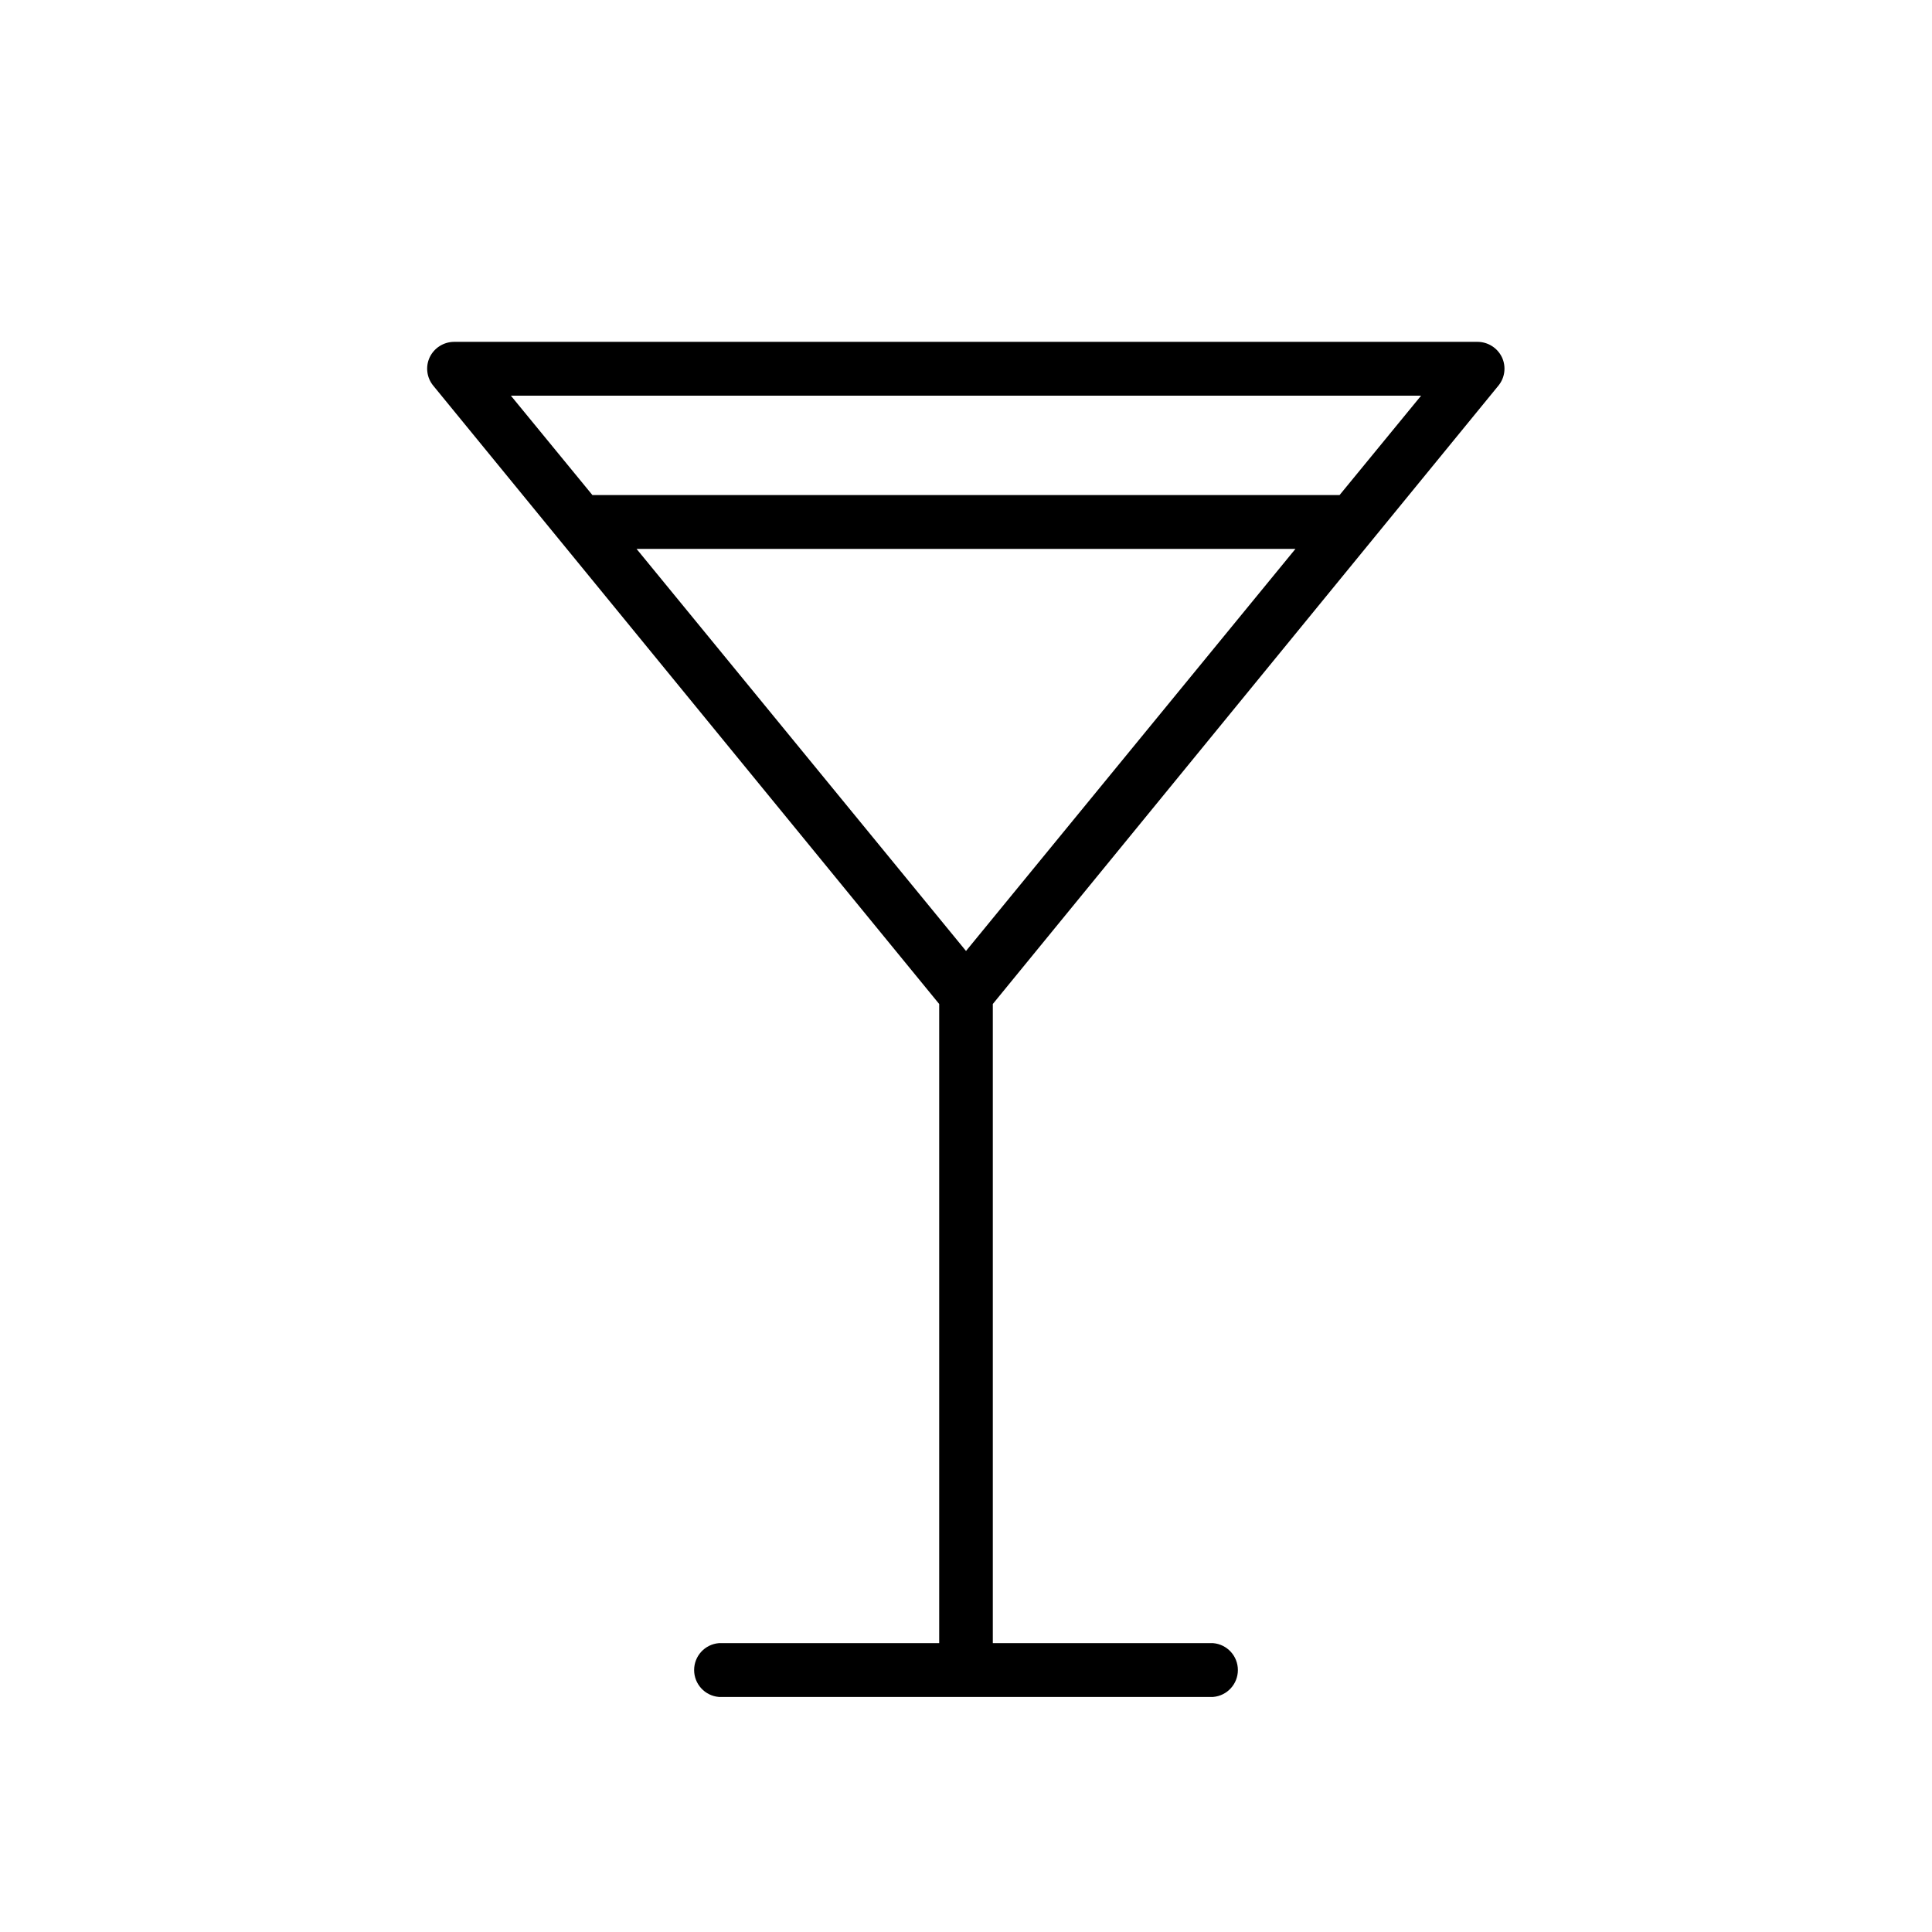 <?xml version="1.0" encoding="UTF-8"?>
<!-- Uploaded to: SVG Repo, www.svgrepo.com, Generator: SVG Repo Mixer Tools -->
<svg fill="#000000" width="800px" height="800px" version="1.1" viewBox="144 144 512 512" xmlns="http://www.w3.org/2000/svg">
 <path d="m541.07 246.23c1.754-2.117 2.129-5.062 0.957-7.555-1.195-2.481-3.695-4.066-6.449-4.082h-271.25c-2.754 0.016-5.258 1.602-6.449 4.082-1.176 2.492-0.801 5.438 0.957 7.555l134.06 163.84v169.38h-58.391c-3.707 0.309-6.555 3.41-6.555 7.129s2.848 6.816 6.555 7.129h130.99c3.707-0.312 6.555-3.41 6.555-7.129s-2.848-6.82-6.555-7.129h-58.391v-169.38zm-228.38 43.227h174.62l-87.309 106.56zm207.92-40.605-21.613 26.348h-198l-21.613-26.348z"/>
</svg>